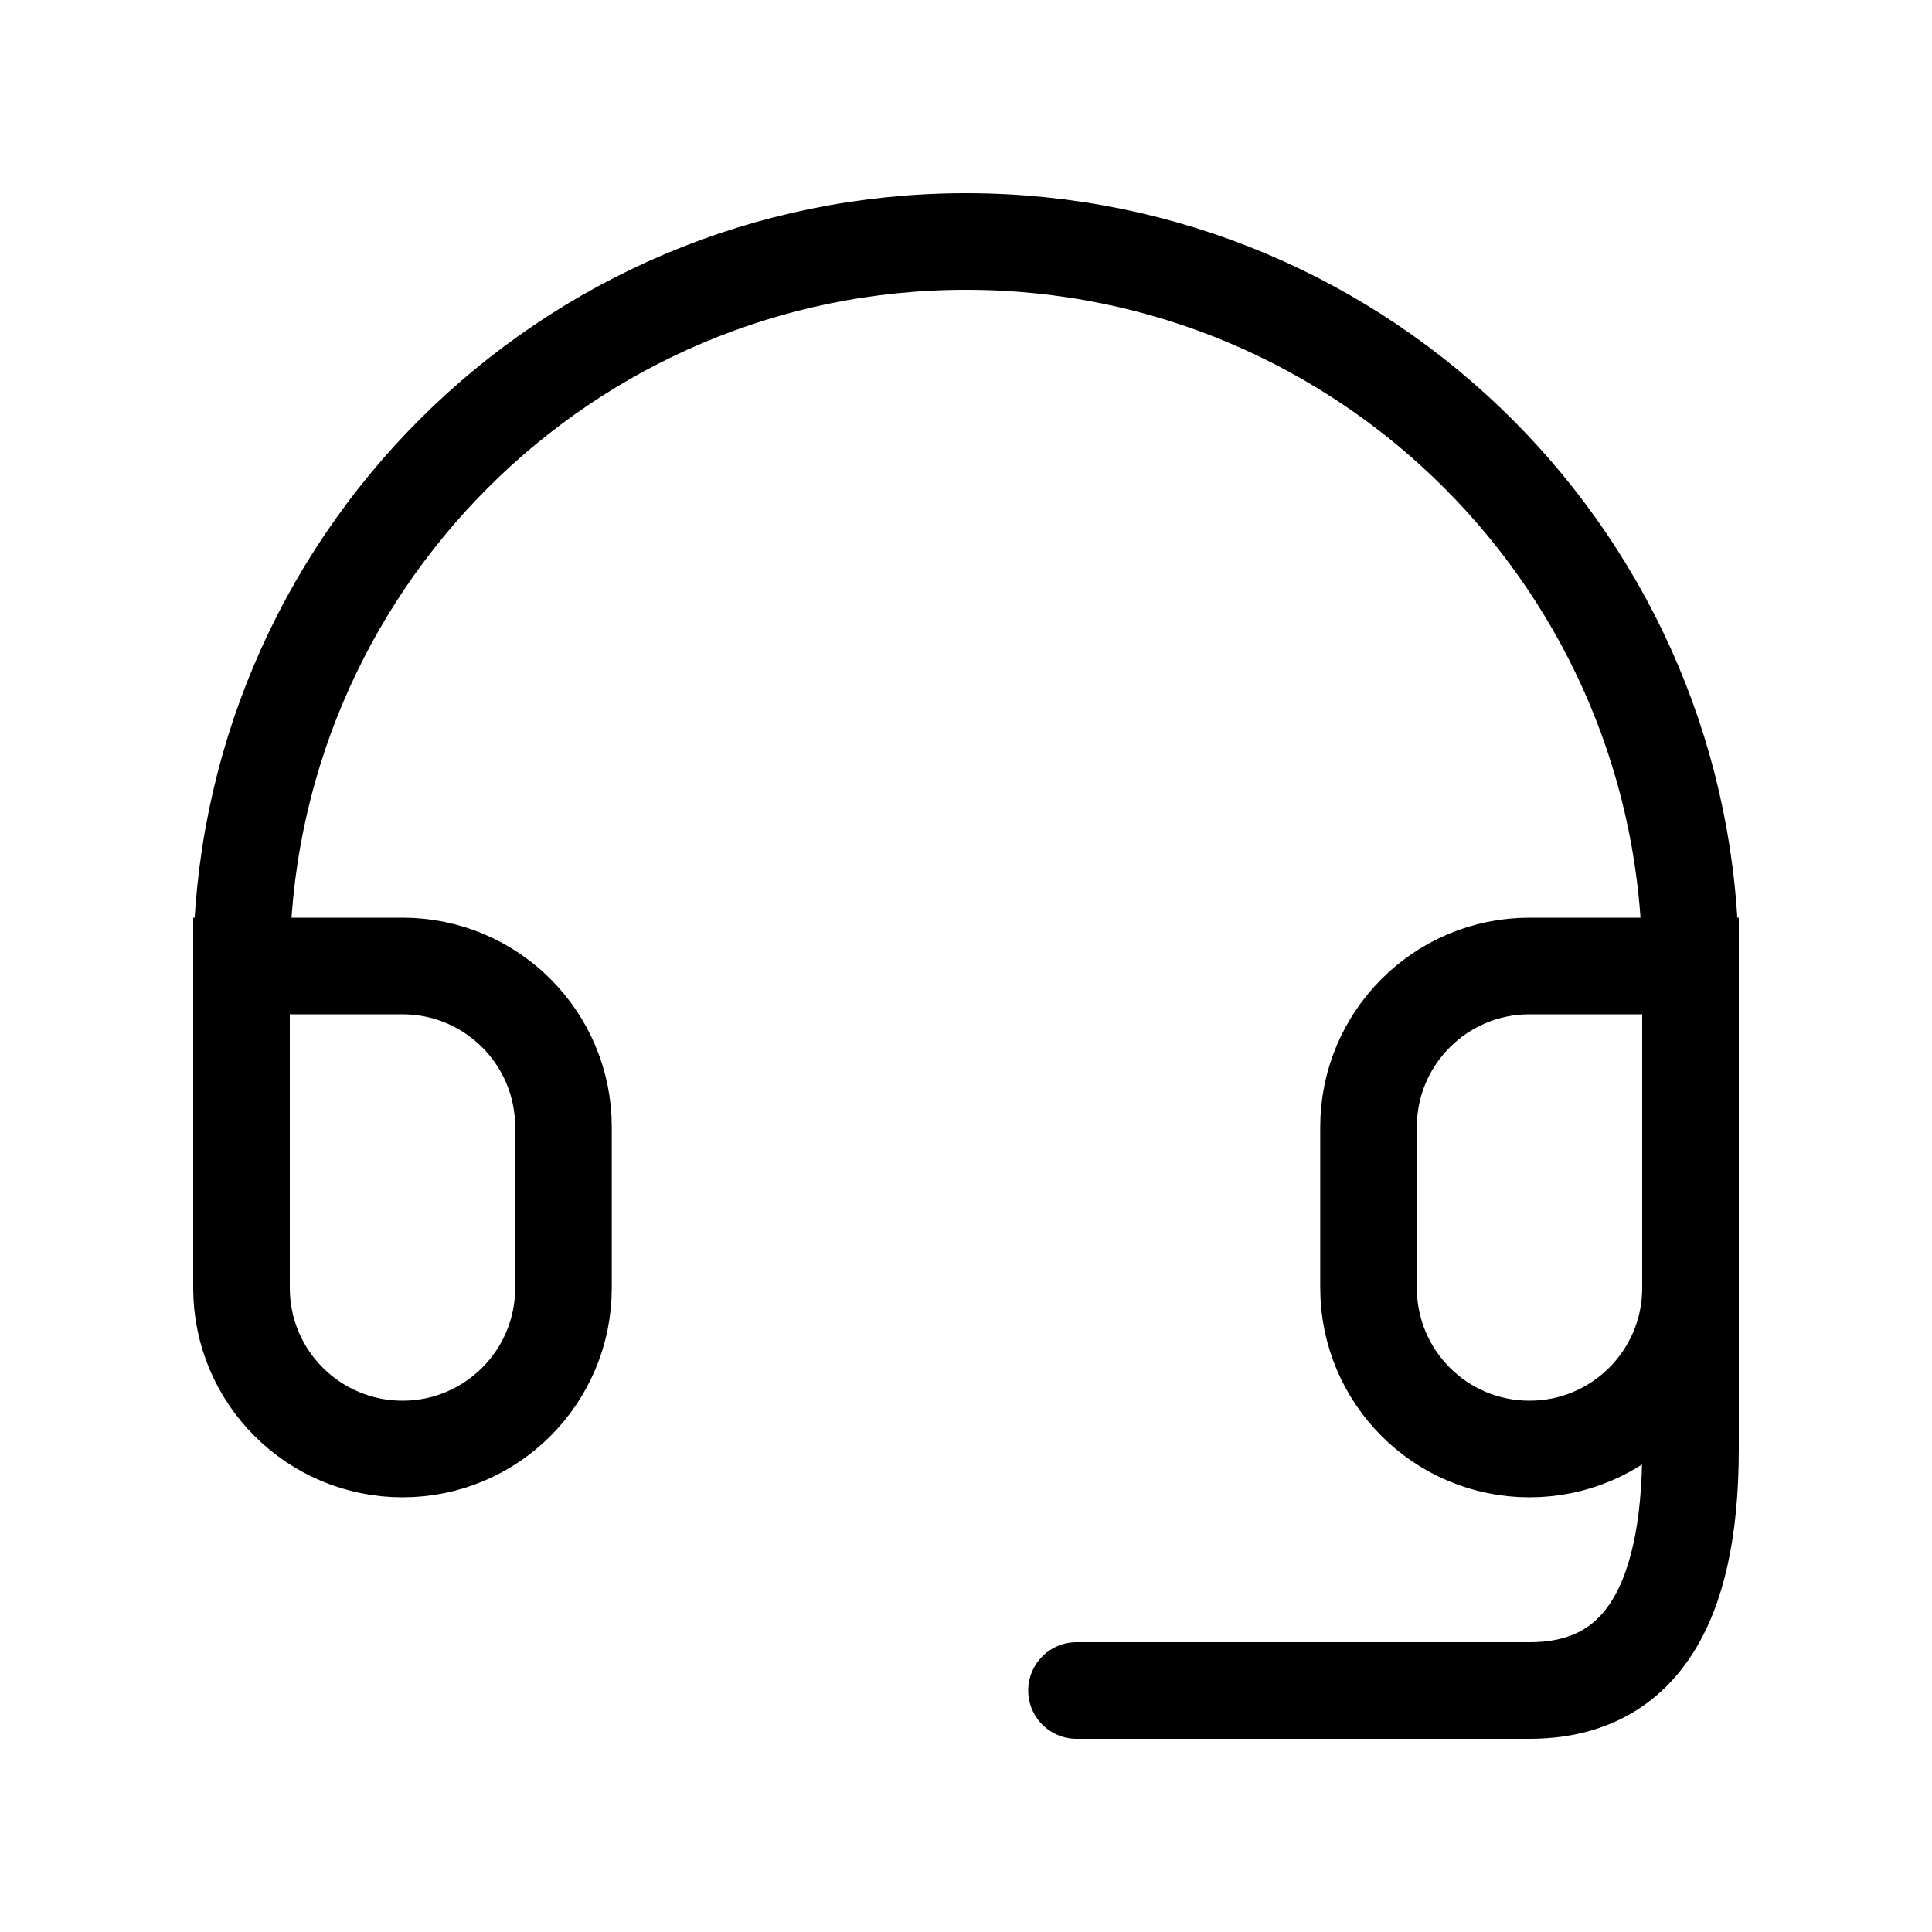 <svg width="20" height="20" viewBox="0 0 20 20" fill="none" xmlns="http://www.w3.org/2000/svg">
<path d="M17.5 10H15.833C14.913 10 14.167 10.746 14.167 11.667V13.333C14.167 14.254 14.913 15 15.833 15C16.754 15 17.5 14.254 17.5 13.333V10ZM17.5 10C17.5 5.858 14.142 2.5 10 2.5C5.858 2.5 2.5 5.858 2.5 10M2.5 10V13.333C2.5 14.254 3.246 15 4.167 15C5.087 15 5.833 14.254 5.833 13.333V11.667C5.833 10.746 5.087 10 4.167 10H2.5Z" stroke="black" stroke-linecap="square"/>
<path d="M17.5 11.667V15C17.5 16.667 16.945 17.5 15.834 17.5C14.723 17.5 9 17.5 12 17.5" stroke="black" stroke-linecap="square"/>
</svg>
